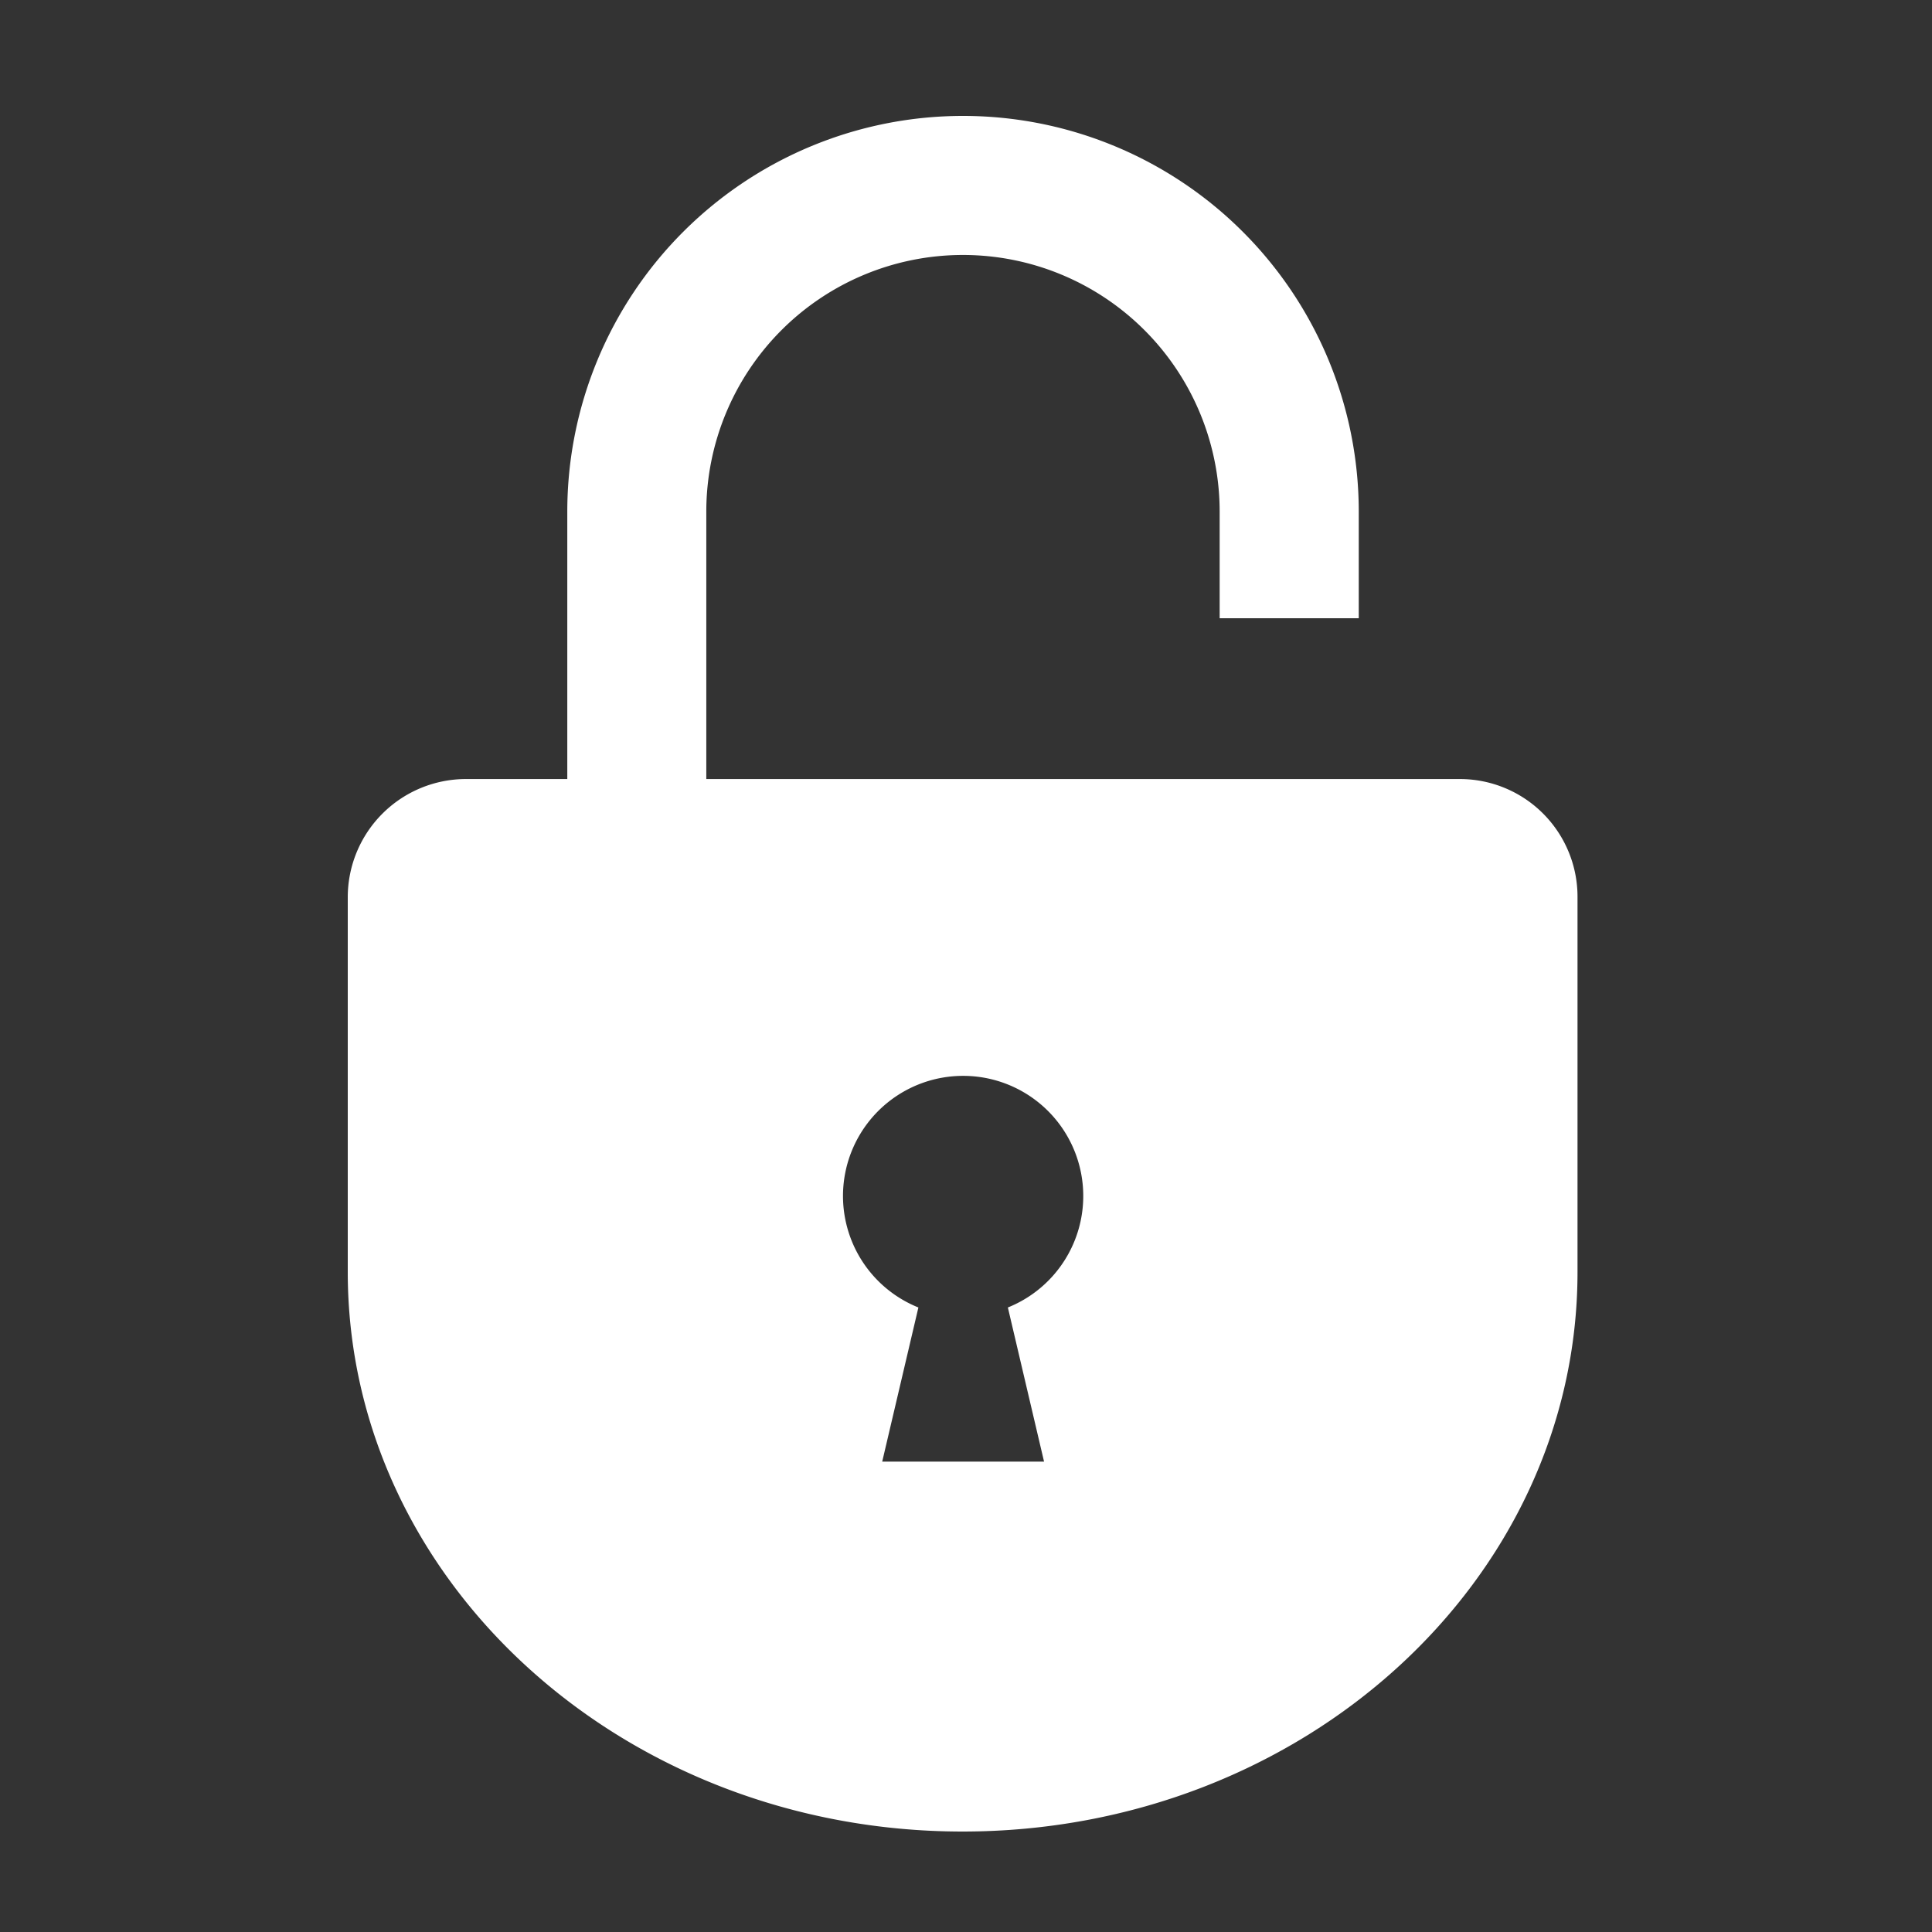 <svg xmlns="http://www.w3.org/2000/svg" width="100" height="100" viewBox="0 0 100 100">
  <rect x="0" y="0" width="100" height="100" fill="#333333" stroke="none"/>
  <g id="セキュリティ" transform="translate(-1613 -563)">
    <g id="コンポーネント_1_2" data-name="コンポーネント 1 – 2" transform="translate(1613 563)" opacity="0">
      <rect id="長方形_3" data-name="長方形 3" width="100" height="100" fill="#fff"/>
    </g>
    <g id="icon_20" transform="translate(1558.6 569)">
      <path id="パス_48" data-name="パス 48" d="M129.947,34.323H90.958V20.483a13.285,13.285,0,1,1,26.571,0V26h7.2V20.483a20.483,20.483,0,0,0-40.966,0v13.84H78.522A6.121,6.121,0,0,0,72.4,40.446v19.39C72.4,75.827,86.657,88.8,104.226,88.8s31.826-12.973,31.826-28.964V40.428A6.092,6.092,0,0,0,129.947,34.323ZM106.567,61.675l1.873,7.978h-8.377l1.873-7.978a6.218,6.218,0,1,1,4.631,0Z" fill="#fff"/>
    </g>
  </g>
</svg>
